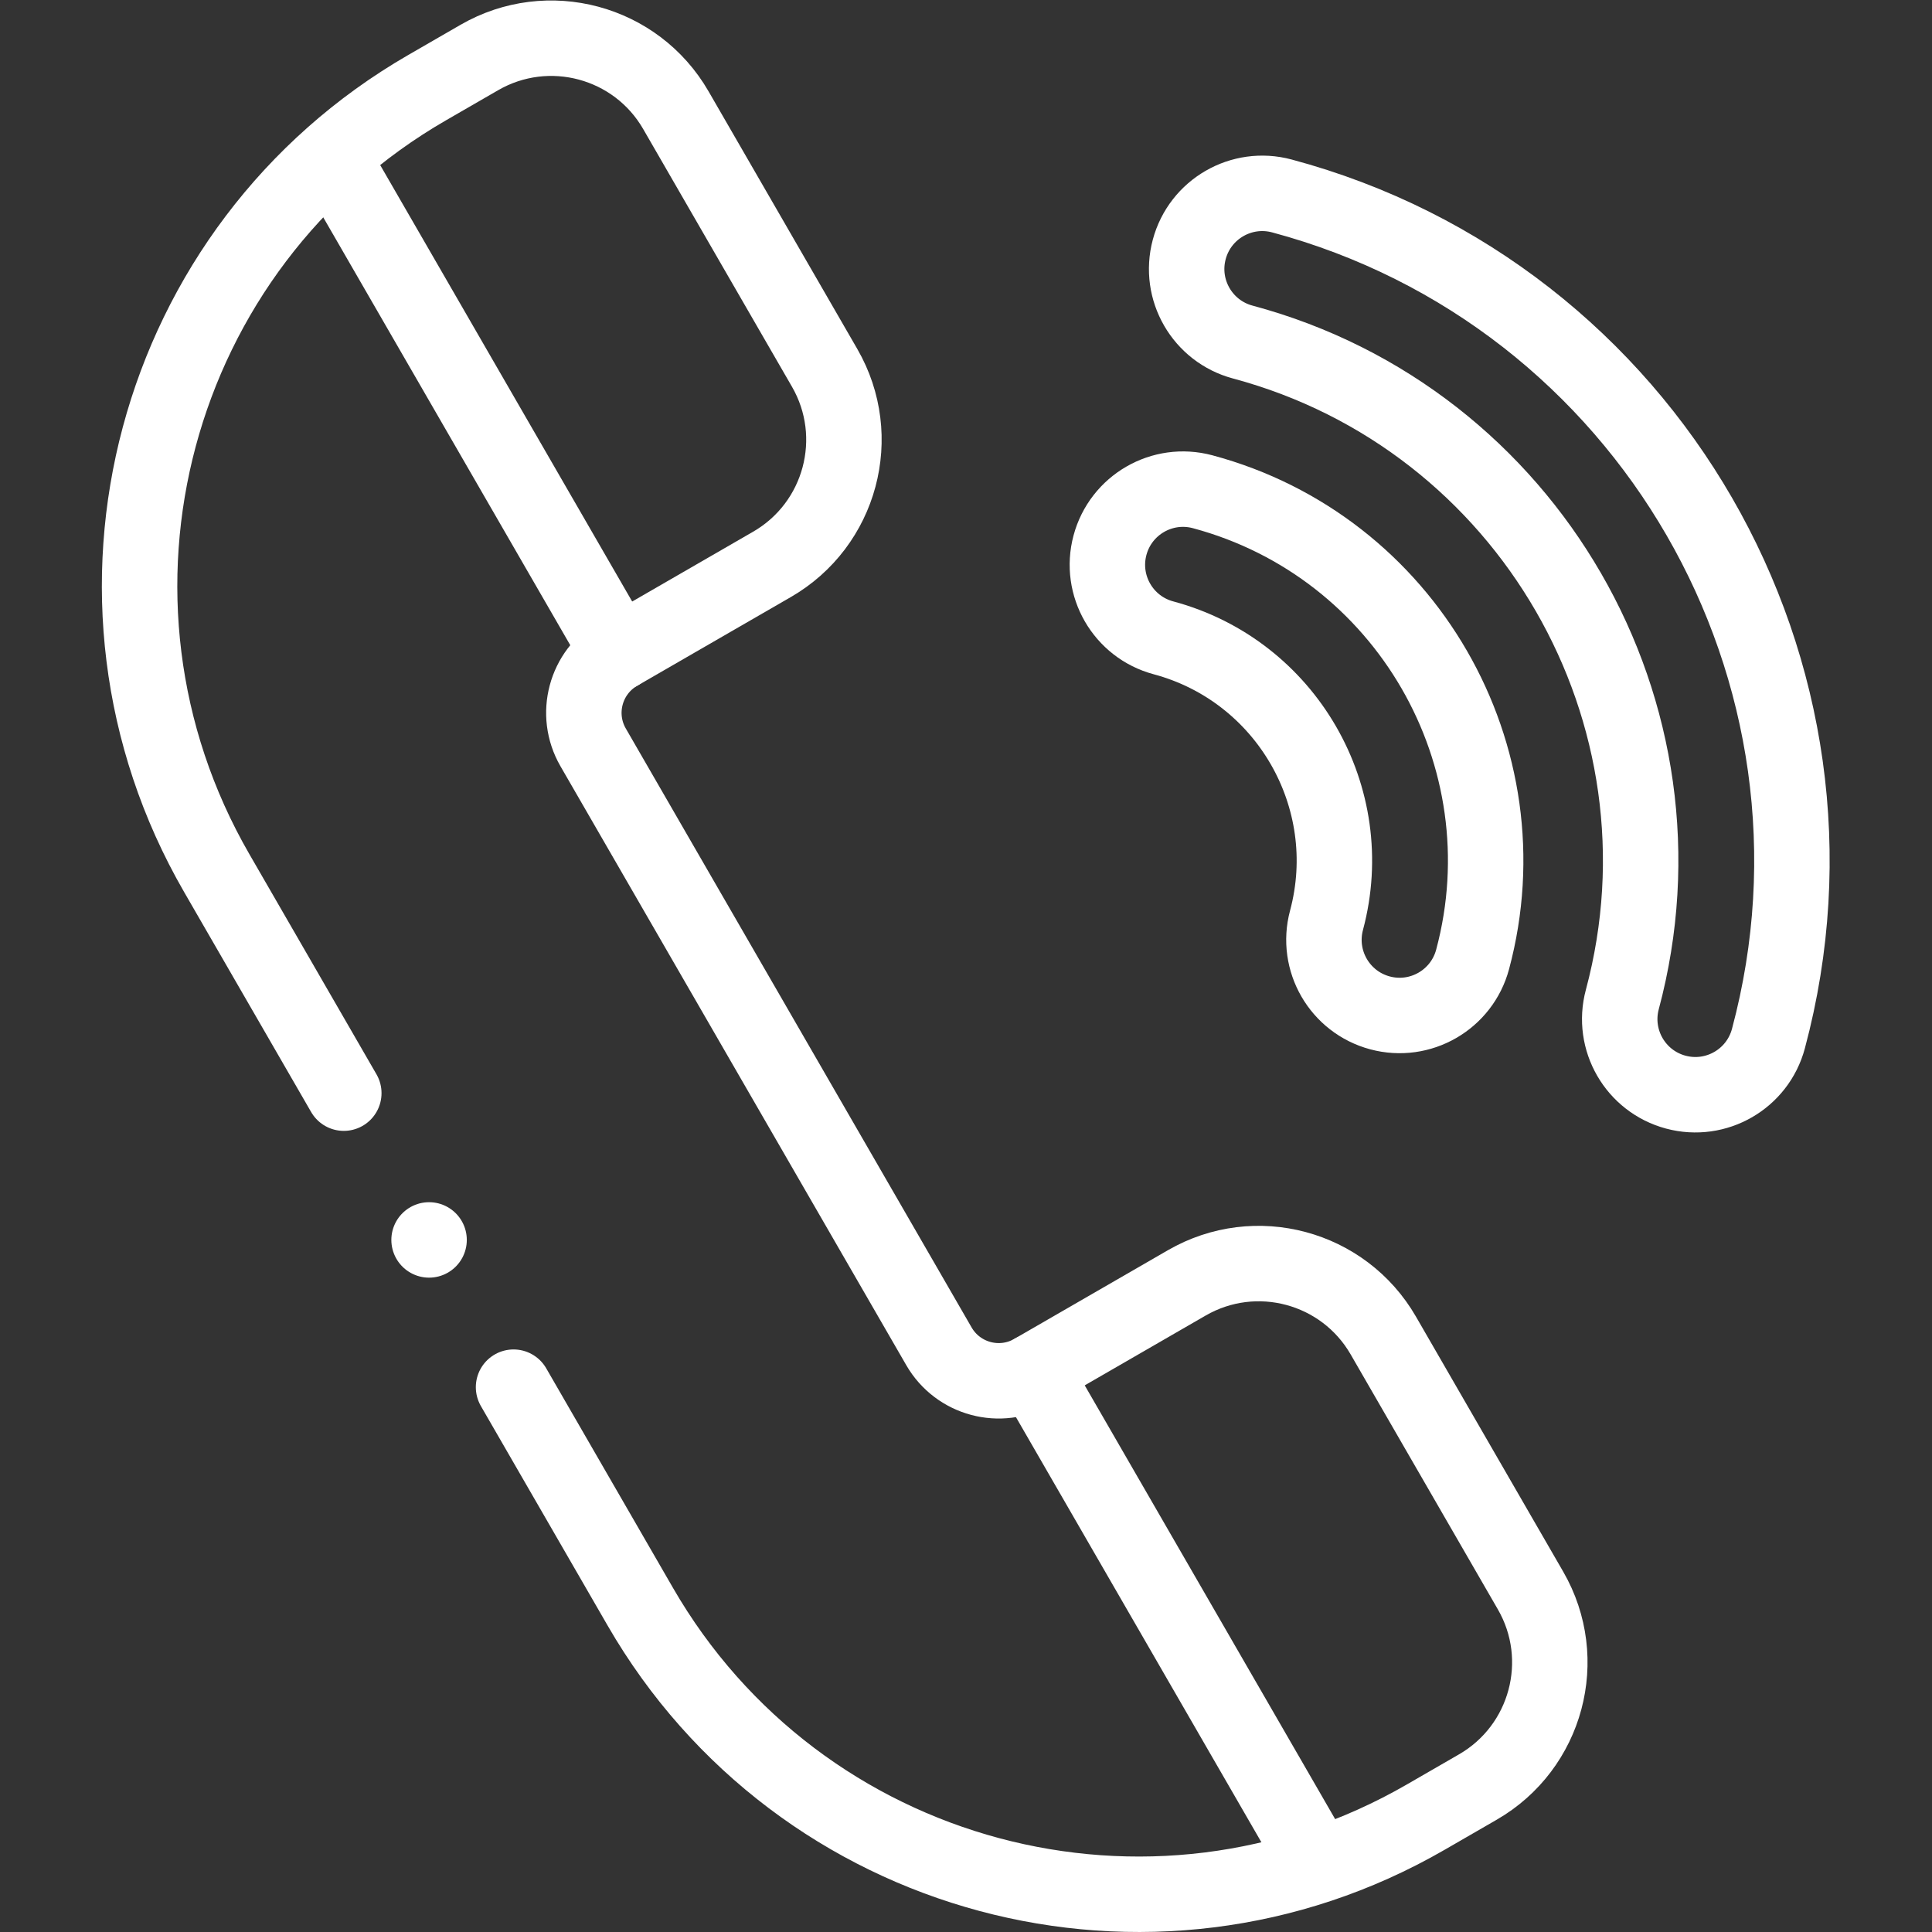 <?xml version="1.0" encoding="utf-8"?>
<svg xmlns="http://www.w3.org/2000/svg" xmlns:svg="http://www.w3.org/2000/svg" version="1.1" id="svg933" width="682.667" height="682.667" viewBox="0 0 682.667 682.667">
  <rect x="0" y="0" width="682.667" height="682.667" fill="#333333" stroke="none"/>
  <defs id="defs937">
    <clipPath clipPathUnits="userSpaceOnUse" id="clipPath947">
      <path d="M 0,512 H 512 V 0 H 0 Z" id="path945"/>
    </clipPath>
  </defs>
  <g id="g939" transform="matrix(1.333,0,0,-1.333,0,682.667)">
    <g id="g941">
      <g id="g943" clip-path="url(#clipPath947)">
        <g id="g949" transform="translate(353.632,252.977)">
          <path d="m 0,0 c -2.565,4.443 -3.435,9.865 -2.003,15.212 8.723,32.557 -10.667,66.141 -43.223,74.866 -10.695,2.866 -17.041,13.858 -14.176,24.552 2.866,10.694 13.858,17.041 24.552,14.175 C 19.062,114.359 51.17,58.747 36.724,4.835 33.859,-5.859 22.867,-12.206 12.173,-9.34 6.825,-7.907 2.565,-4.443 0,0 Z" style="fill:none;stroke:#FFFFFF;stroke-width:20;stroke-linecap:round;stroke-linejoin:round;stroke-miterlimit:10;stroke-dasharray:none;stroke-opacity:1" id="path951"/>
        </g>
        <g id="g953" transform="translate(432.04,231.968)">
          <path d="m 0,0 c -2.565,4.443 -3.435,9.865 -2.003,15.212 20.308,75.792 -24.83,153.974 -100.622,174.283 -10.694,2.865 -17.041,13.858 -14.175,24.552 2.865,10.694 13.858,17.041 24.552,14.175 C 4.898,202.192 62.755,101.981 36.725,4.835 33.859,-5.859 22.867,-12.206 12.173,-9.34 6.825,-7.907 2.565,-4.443 0,0 Z" style="fill:none;stroke:#FFFFFF;stroke-width:20;stroke-linecap:round;stroke-linejoin:round;stroke-miterlimit:10;stroke-dasharray:none;stroke-opacity:1" id="path955"/>
        </g>
        <g id="g957" transform="translate(136.13,144.422)">
          <path d="m 0,0 33.599,-58.195 c 42.085,-72.894 135.293,-97.869 208.187,-55.784 l 13.833,7.987 c 18.239,10.531 24.489,33.853 13.958,52.093 L 230.555,13.689 C 220.024,31.928 196.702,38.178 178.462,27.647 L 137.745,4.139 c -8.749,-5.051 -19.937,-2.054 -24.988,6.696 L 21.09,169.606 c -5.051,8.749 -2.054,19.937 6.696,24.988 l 40.717,23.508 c 18.239,10.531 24.489,33.854 13.958,52.093 L 43.023,338.504 C 32.492,356.744 9.17,362.993 -9.07,352.462 l -13.833,-7.986 C -95.796,302.391 -120.772,209.182 -78.687,136.289 l 33.69,-58.352" style="fill:none;stroke:#FFFFFF;stroke-width:20;stroke-linecap:round;stroke-linejoin:round;stroke-miterlimit:10;stroke-dasharray:none;stroke-opacity:1" id="path959"/>
        </g>
        <g id="g961" transform="translate(163.916,339.017)">
          <path d="M 0,0 -74.254,128.612" style="fill:none;stroke:#FFFFFF;stroke-width:20;stroke-linecap:round;stroke-linejoin:round;stroke-miterlimit:10;stroke-dasharray:none;stroke-opacity:1" id="path963"/>
        </g>
        <g id="g965" transform="translate(273.875,148.561)">
          <path d="M 0,0 73.515,-127.331" style="fill:none;stroke:#FFFFFF;stroke-width:20;stroke-linecap:round;stroke-linejoin:round;stroke-miterlimit:10;stroke-dasharray:none;stroke-opacity:1" id="path967"/>
        </g>
        <g id="g969" transform="translate(113.737,183.453)">
          <path d="M 0,0 V 0" style="fill:none;stroke:#FFFFFF;stroke-width:20;stroke-linecap:round;stroke-linejoin:round;stroke-miterlimit:10;stroke-dasharray:none;stroke-opacity:1" id="path971"/>
        </g>
      </g>
    </g>
  </g>
</svg>